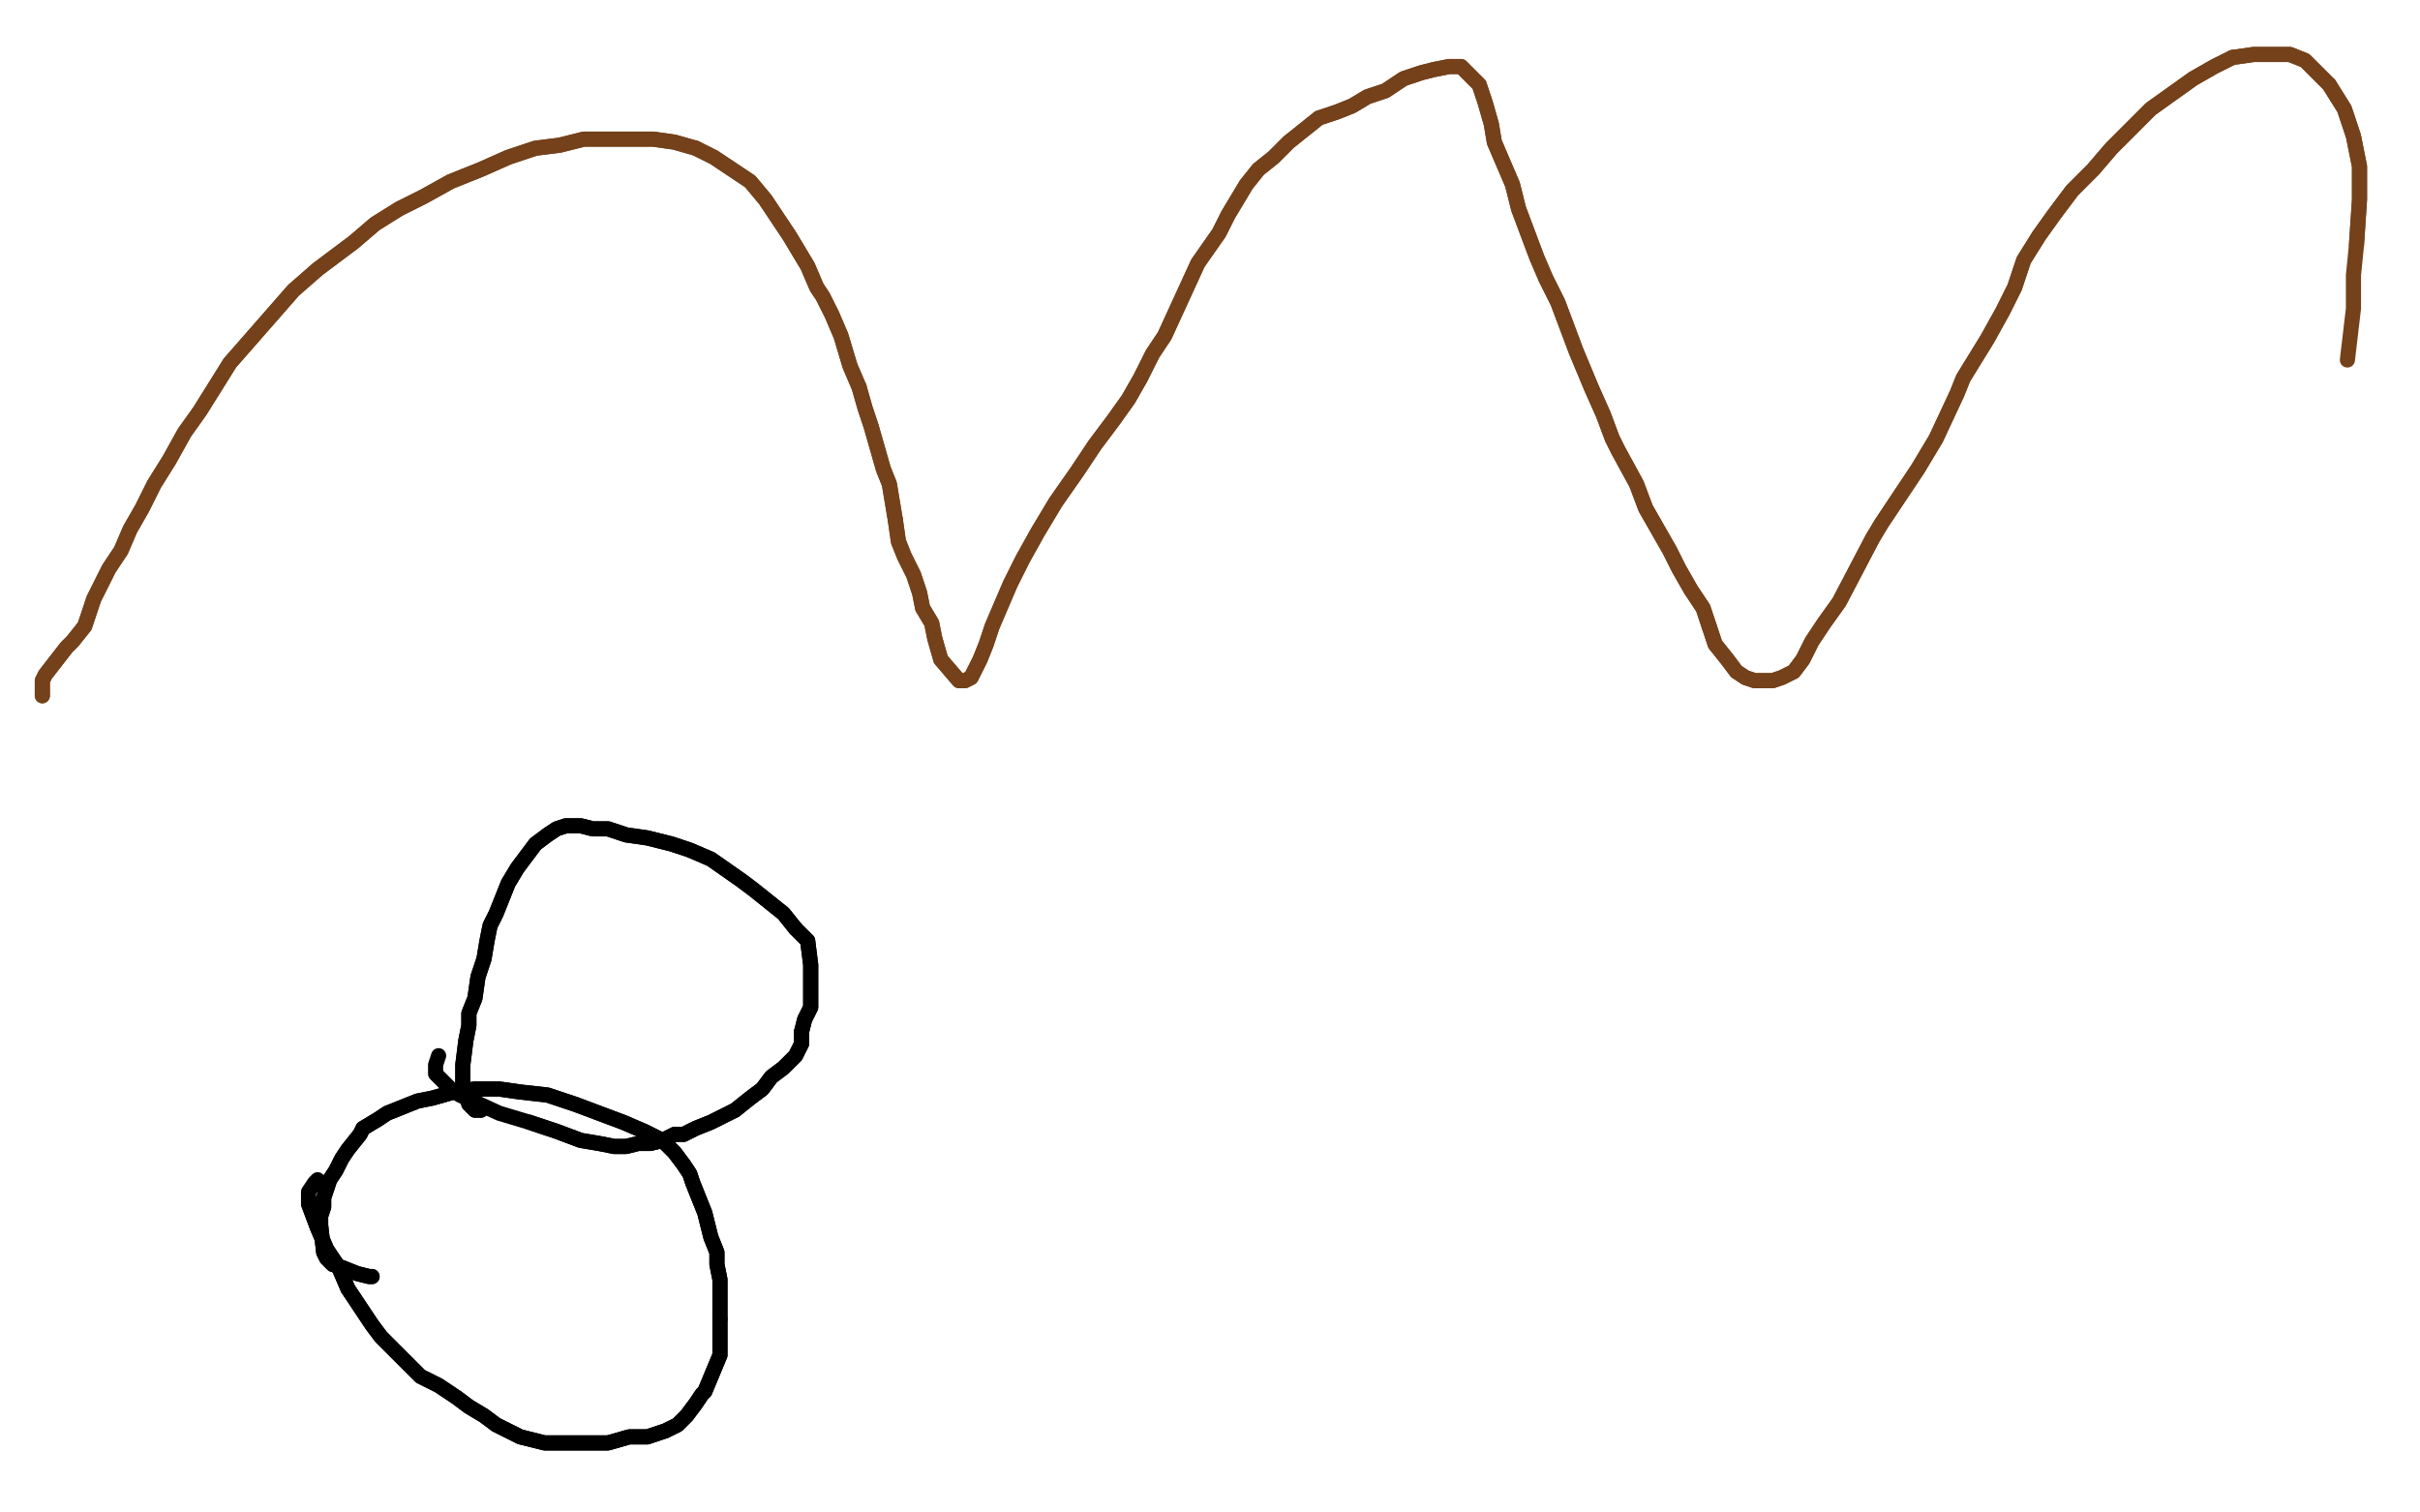 <?xml version="1.0" standalone="no"?>
<!DOCTYPE svg PUBLIC "-//W3C//DTD SVG 1.1//EN"
"http://www.w3.org/Graphics/SVG/1.1/DTD/svg11.dtd">

<svg width="800" height="500" version="1.1" xmlns="http://www.w3.org/2000/svg" xmlns:xlink="http://www.w3.org/1999/xlink" style="stroke-antialiasing: false"><desc>This SVG has been created on https://colorillo.com/</desc><rect x='0' y='0' width='800' height='500' style='fill: rgb(255,255,255); stroke-width:0' /><polyline points="14,230 14,230 14,230 14,229 14,229 14,228 14,228 14,225 14,225 15,223 15,223 22,214 24,212 28,207 30,201 31,198 36,188 40,182 43,175 47,168 51,160 56,152 61,143 66,136 71,128 76,120 83,112 90,104 97,96 105,89 117,80 124,74 132,69 140,65 149,60 159,56 168,52 177,49 185,48 193,46 201,46 208,46 216,46 223,47 230,49" style="fill: none; stroke: #74411a; stroke-width: 5; stroke-linejoin: round; stroke-linecap: round; stroke-antialiasing: false; stroke-antialias: 0; opacity: 1.0"/>
<polyline points="284,128 286,135 288,141 290,148 292,155 294,160 295,166 296,172" style="fill: none; stroke: #74411a; stroke-width: 5; stroke-linejoin: round; stroke-linecap: round; stroke-antialiasing: false; stroke-antialias: 0; opacity: 1.0"/>
<polyline points="230,49 236,52 242,56 248,60 253,66 257,72 261,78 267,88 270,95 272,98 275,104 278,111 281,121 284,128" style="fill: none; stroke: #74411a; stroke-width: 5; stroke-linejoin: round; stroke-linecap: round; stroke-antialiasing: false; stroke-antialias: 0; opacity: 1.0"/>
<polyline points="296,172 297,179 299,184 302,190 304,196 305,201 308,206 309,211 311,218 317,225 319,225 321,224 322,222 324,218 326,213 328,207 331,200 334,193 338,185 343,176 349,166 356,156 362,147 368,139 373,132 377,125 381,117 385,111 396,87 403,77 406,71 409,66 412,61 416,56 421,52 426,47 431,43 436,39 442,37 447,35 452,32 458,30 464,26 470,24 474,23 479,22 483,22 486,25 489,28 491,34 493,41 494,47 497,54 500,61 502,69 505,77 508,85 511,92 515,100 518,108 521,116 526,128 530,137 533,145 535,149 541,160 544,168 548,175 552,182 555,188 559,195 563,201 565,207" style="fill: none; stroke: #74411a; stroke-width: 5; stroke-linejoin: round; stroke-linecap: round; stroke-antialiasing: false; stroke-antialias: 0; opacity: 1.0"/>
<polyline points="565,207 567,213 571,218 574,222 577,224 580,225 583,225 586,225 589,224 593,222 596,218 599,212 603,206 608,199 619,178 622,173 628,164 634,155 640,145 647,130 649,125 657,112 662,103 666,95 669,86 674,78 679,71 685,63 692,56 698,49 705,42 711,36 718,31 725,26 732,22 738,19" style="fill: none; stroke: #74411a; stroke-width: 5; stroke-linejoin: round; stroke-linecap: round; stroke-antialiasing: false; stroke-antialias: 0; opacity: 1.0"/>
<polyline points="770,28 775,36 776,39 778,45 780,55 780,58 780,66 779,81" style="fill: none; stroke: #74411a; stroke-width: 5; stroke-linejoin: round; stroke-linecap: round; stroke-antialiasing: false; stroke-antialias: 0; opacity: 1.0"/>
<polyline points="738,19 745,18 752,18 757,18 762,20 766,24 770,28" style="fill: none; stroke: #74411a; stroke-width: 5; stroke-linejoin: round; stroke-linecap: round; stroke-antialiasing: false; stroke-antialias: 0; opacity: 1.0"/>
<polyline points="14,230 14,230 14,230 14,229 14,229 14,228 14,228 14,225 14,225 15,223 22,214 24,212 28,207 30,201 31,198 36,188 40,182 43,175 47,168 51,160 56,152 61,143 66,136 71,128 76,120 83,112 90,104 97,96 105,89 117,80 124,74 132,69 140,65 149,60 159,56 168,52 177,49 185,48 193,46 201,46 208,46 216,46 223,47 230,49 236,52 242,56 248,60 253,66 257,72 261,78 267,88 270,95 272,98 275,104 278,111 281,121 284,128 286,135 288,141 290,148 292,155 294,160 295,166 296,172 297,179 299,184 302,190 304,196 305,201 308,206 309,211 311,218 317,225 319,225 321,224 322,222 324,218 326,213 328,207 331,200 334,193 338,185 343,176 349,166 356,156 362,147 368,139 373,132 377,125 381,117 385,111 396,87 403,77 406,71 409,66 412,61 416,56 421,52 426,47 431,43 436,39 442,37 447,35 452,32 458,30 464,26 470,24 474,23 479,22 483,22 486,25 489,28 491,34 493,41 494,47 497,54 500,61 502,69 505,77 508,85 511,92 515,100 518,108 521,116 526,128 530,137 533,145 535,149 541,160 544,168 548,175 552,182 555,188 559,195 563,201 565,207 567,213 571,218 574,222 577,224 580,225 583,225 586,225 589,224 593,222 596,218 599,212 603,206 608,199 619,178 622,173 628,164 634,155 640,145 647,130 649,125 657,112 662,103 666,95 669,86 674,78 679,71 685,63 692,56 698,49 705,42 711,36 718,31 725,26 732,22 738,19 745,18 752,18 757,18 762,20 766,24 770,28 775,36 776,39 778,45 780,55 780,58 780,66 779,81 778,91 778,102 776,119" style="fill: none; stroke: #74411a; stroke-width: 5; stroke-linejoin: round; stroke-linecap: round; stroke-antialiasing: false; stroke-antialias: 0; opacity: 1.0"/>
<polyline points="123,422 123,422 123,422 122,422 122,422 118,421 118,421 113,419 113,419 110,418 110,418 108,416 108,416 108,416 108,416 107,414 106,405 106,403 106,402 107,399 107,396 108,393 109,390 111,387 113,383 115,380 119,375 120,373 125,370 128,368 133,366 138,364 143,363 150,361 157,360 165,360 172,361 181,362 190,365 198,368 206,371 213,374 219,377 223,381 226,385 228,388 229,391 231,396 233,401 234,405 235,409 237,414 237,418 238,423 238,430 238,436" style="fill: none; stroke: #000000; stroke-width: 5; stroke-linejoin: round; stroke-linecap: round; stroke-antialiasing: false; stroke-antialias: 0; opacity: 1.0"/>
<polyline points="238,436 238,443 238,448 233,460 232,461 230,464 227,468 224,471 220,473 214,475 208,475 201,477 196,477 190,477 184,477 180,477 176,476 172,475 168,473 164,471 160,468 155,465 151,462 145,458 139,455 134,450 130,446 126,442 123,438 119,432 115,426 112,419 108,413 105,406 102,398" style="fill: none; stroke: #000000; stroke-width: 5; stroke-linejoin: round; stroke-linecap: round; stroke-antialiasing: false; stroke-antialias: 0; opacity: 1.0"/>
<polyline points="123,422 123,422 123,422 122,422 122,422 118,421 118,421 113,419 113,419 110,418 110,418 108,416 108,416 108,416 107,414 106,405 106,403 106,402 107,399 107,396 108,393 109,390 111,387 113,383 115,380 119,375 120,373 125,370 128,368 133,366 138,364 143,363 150,361 157,360 165,360 172,361 181,362 190,365 198,368 206,371 213,374 219,377 223,381 226,385 228,388 229,391 231,396 233,401 234,405 235,409 237,414 237,418 238,423 238,430 238,436 238,443 238,448 233,460 232,461 230,464 227,468 224,471 220,473 214,475 208,475 201,477 196,477 190,477 184,477 180,477 176,476 172,475 168,473 164,471 160,468 155,465 151,462 145,458 139,455 134,450 130,446 126,442 123,438 119,432 115,426 112,419 108,413 105,406 102,398 102,394 104,391 105,390" style="fill: none; stroke: #000000; stroke-width: 5; stroke-linejoin: round; stroke-linecap: round; stroke-antialiasing: false; stroke-antialias: 0; opacity: 1.0"/>
<polyline points="159,367 159,367 159,367 158,367 158,367 158,367 158,367 157,367 157,367 155,365 155,365 154,362 153,358 153,354 153,352 154,344 155,339 155,335 157,330 158,323 160,317 161,311 162,306 164,302 166,297 168,292 171,287 174,283 177,279 181,276 184,274 187,273 190,273 192,273 196,274 201,274 207,276 214,277 222,279 228,281 235,284 245,291 249,294 259,302 263,307" style="fill: none; stroke: #000000; stroke-width: 5; stroke-linejoin: round; stroke-linecap: round; stroke-antialiasing: false; stroke-antialias: 0; opacity: 1.0"/>
<polyline points="265,341 265,345 263,349 259,353 255,356 252,360 248,363 243,367" style="fill: none; stroke: #000000; stroke-width: 5; stroke-linejoin: round; stroke-linecap: round; stroke-antialiasing: false; stroke-antialias: 0; opacity: 1.0"/>
<polyline points="263,307 267,311 268,319 268,322 268,328 268,333 266,337 265,341" style="fill: none; stroke: #000000; stroke-width: 5; stroke-linejoin: round; stroke-linecap: round; stroke-antialiasing: false; stroke-antialias: 0; opacity: 1.0"/>
<polyline points="243,367 239,369 235,371 230,373 226,375 223,375 219,377 215,378 211,378 207,379 203,379 198,378 192,377 184,374 175,371" style="fill: none; stroke: #000000; stroke-width: 5; stroke-linejoin: round; stroke-linecap: round; stroke-antialiasing: false; stroke-antialias: 0; opacity: 1.0"/>
<polyline points="159,367 159,367 159,367 158,367 158,367 158,367 158,367 157,367 157,367 155,365 154,362 153,358 153,354 153,352 154,344 155,339 155,335 157,330 158,323 160,317 161,311 162,306 164,302 166,297 168,292 171,287 174,283 177,279 181,276 184,274 187,273 190,273 192,273 196,274 201,274 207,276 214,277 222,279 228,281 235,284 245,291 249,294 259,302 263,307 267,311 268,319 268,322 268,328 268,333 266,337 265,341 265,345 263,349 259,353 255,356 252,360 248,363 243,367 239,369 235,371 230,373 226,375 223,375 219,377 215,378 211,378 207,379 203,379 198,378 192,377 184,374 175,371 165,368 152,362 149,360 144,355 144,352 145,349" style="fill: none; stroke: #000000; stroke-width: 5; stroke-linejoin: round; stroke-linecap: round; stroke-antialiasing: false; stroke-antialias: 0; opacity: 1.0"/>
</svg>
